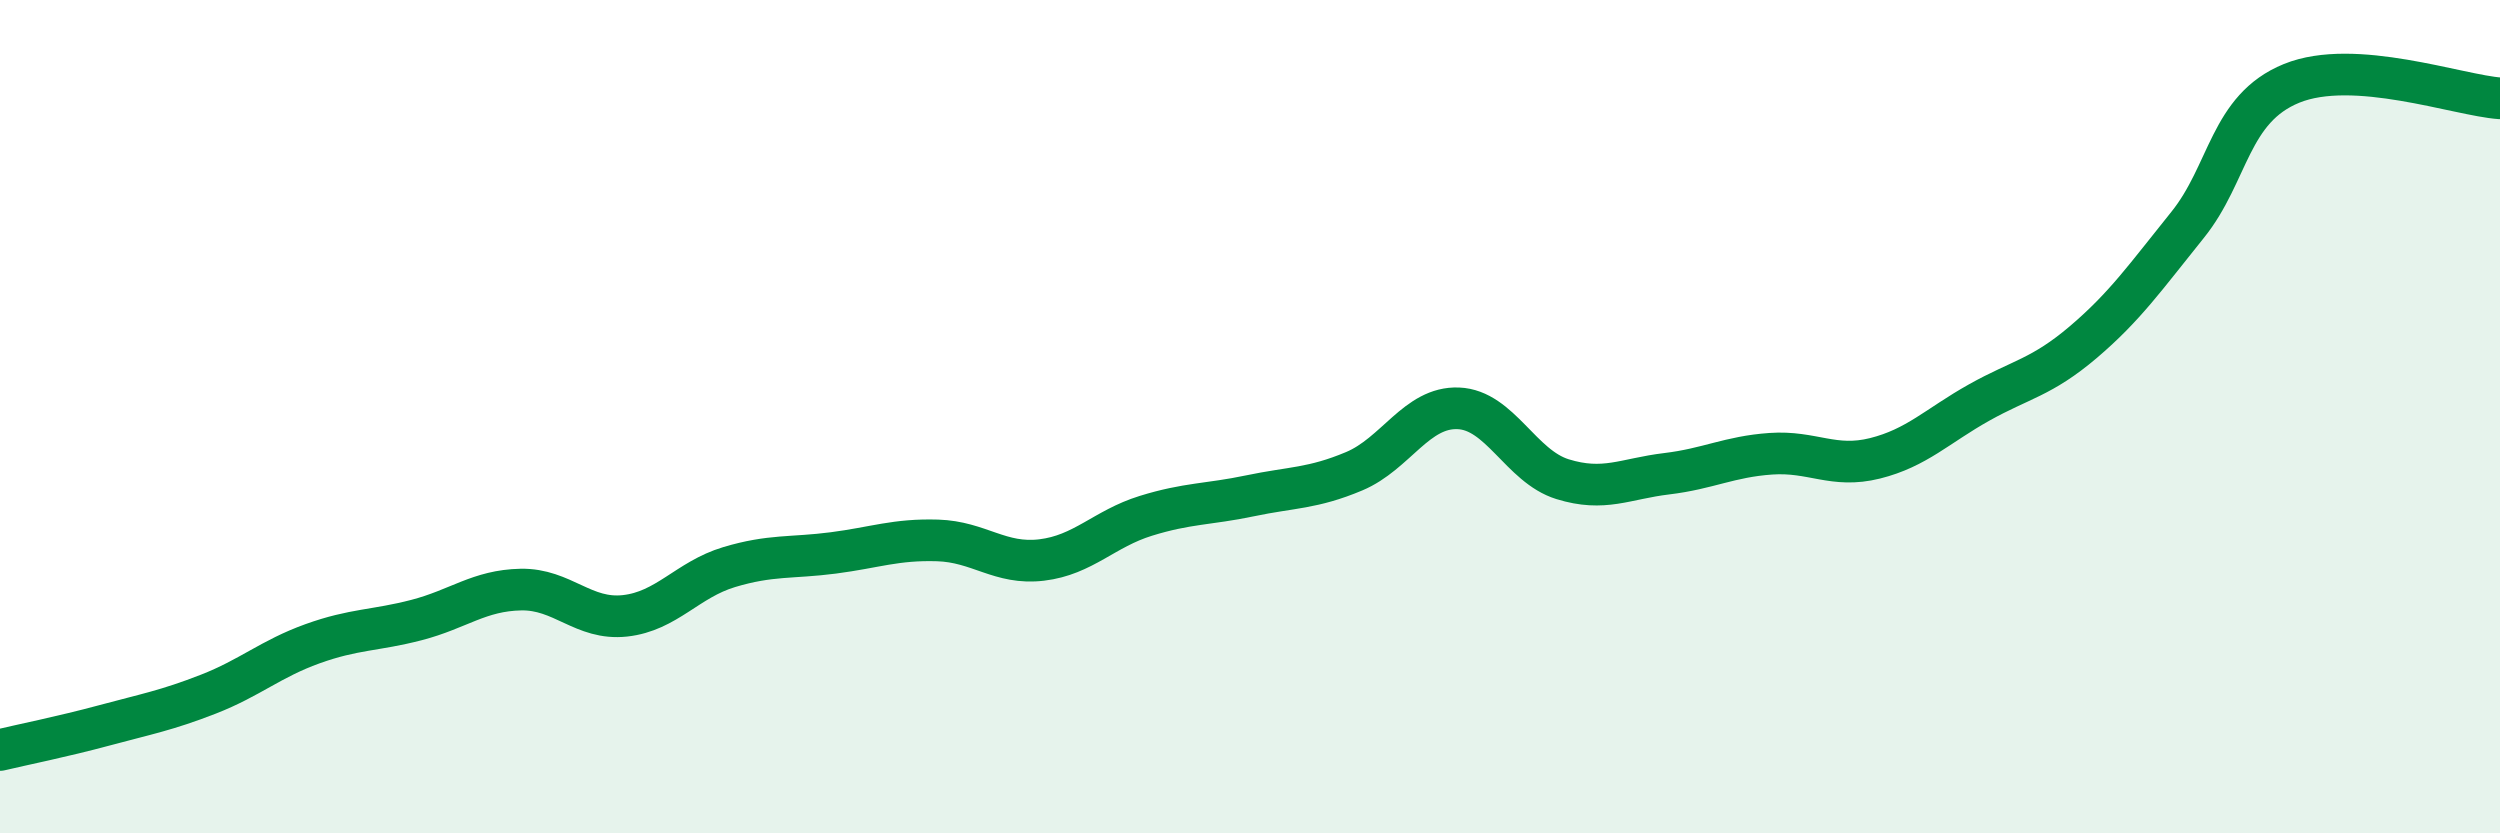 
    <svg width="60" height="20" viewBox="0 0 60 20" xmlns="http://www.w3.org/2000/svg">
      <path
        d="M 0,18 C 0.5,17.88 1.5,17.68 2.5,17.41 C 3.5,17.14 4,17.05 5,16.66 C 6,16.27 6.5,15.81 7.5,15.45 C 8.5,15.09 9,15.14 10,14.88 C 11,14.62 11.5,14.17 12.5,14.15 C 13.5,14.13 14,14.89 15,14.78 C 16,14.67 16.5,13.91 17.5,13.61 C 18.5,13.31 19,13.4 20,13.27 C 21,13.14 21.5,12.94 22.5,12.97 C 23.5,13 24,13.56 25,13.44 C 26,13.32 26.5,12.69 27.5,12.38 C 28.5,12.07 29,12.11 30,11.9 C 31,11.69 31.5,11.73 32.5,11.31 C 33.5,10.89 34,9.76 35,9.8 C 36,9.84 36.5,11.19 37.5,11.5 C 38.5,11.81 39,11.49 40,11.37 C 41,11.25 41.5,10.96 42.5,10.89 C 43.5,10.82 44,11.25 45,11 C 46,10.75 46.5,10.22 47.5,9.66 C 48.5,9.1 49,9.06 50,8.21 C 51,7.36 51.5,6.64 52.5,5.4 C 53.5,4.16 53.5,2.61 55,2 C 56.5,1.39 59,2.29 60,2.36L60 20L0 20Z"
        fill="#008740"
        opacity="0.1"
        stroke-linecap="round"
        stroke-linejoin="round"
      />
      <path
        d="M 0,18 C 0.5,17.88 1.5,17.68 2.5,17.41 C 3.5,17.14 4,17.05 5,16.66 C 6,16.27 6.5,15.81 7.5,15.45 C 8.5,15.09 9,15.14 10,14.88 C 11,14.62 11.5,14.17 12.5,14.15 C 13.5,14.13 14,14.89 15,14.78 C 16,14.67 16.5,13.91 17.5,13.61 C 18.5,13.31 19,13.4 20,13.27 C 21,13.14 21.5,12.94 22.5,12.97 C 23.5,13 24,13.56 25,13.44 C 26,13.32 26.5,12.69 27.5,12.38 C 28.5,12.07 29,12.11 30,11.9 C 31,11.69 31.5,11.73 32.5,11.31 C 33.5,10.89 34,9.76 35,9.8 C 36,9.84 36.5,11.19 37.5,11.5 C 38.5,11.81 39,11.49 40,11.37 C 41,11.25 41.5,10.96 42.5,10.89 C 43.5,10.82 44,11.25 45,11 C 46,10.75 46.5,10.22 47.5,9.66 C 48.5,9.1 49,9.06 50,8.21 C 51,7.36 51.5,6.64 52.5,5.4 C 53.5,4.16 53.5,2.61 55,2 C 56.5,1.39 59,2.29 60,2.36"
        stroke="#008740"
        stroke-width="1"
        fill="none"
        stroke-linecap="round"
        stroke-linejoin="round"
      />
    </svg>
  
